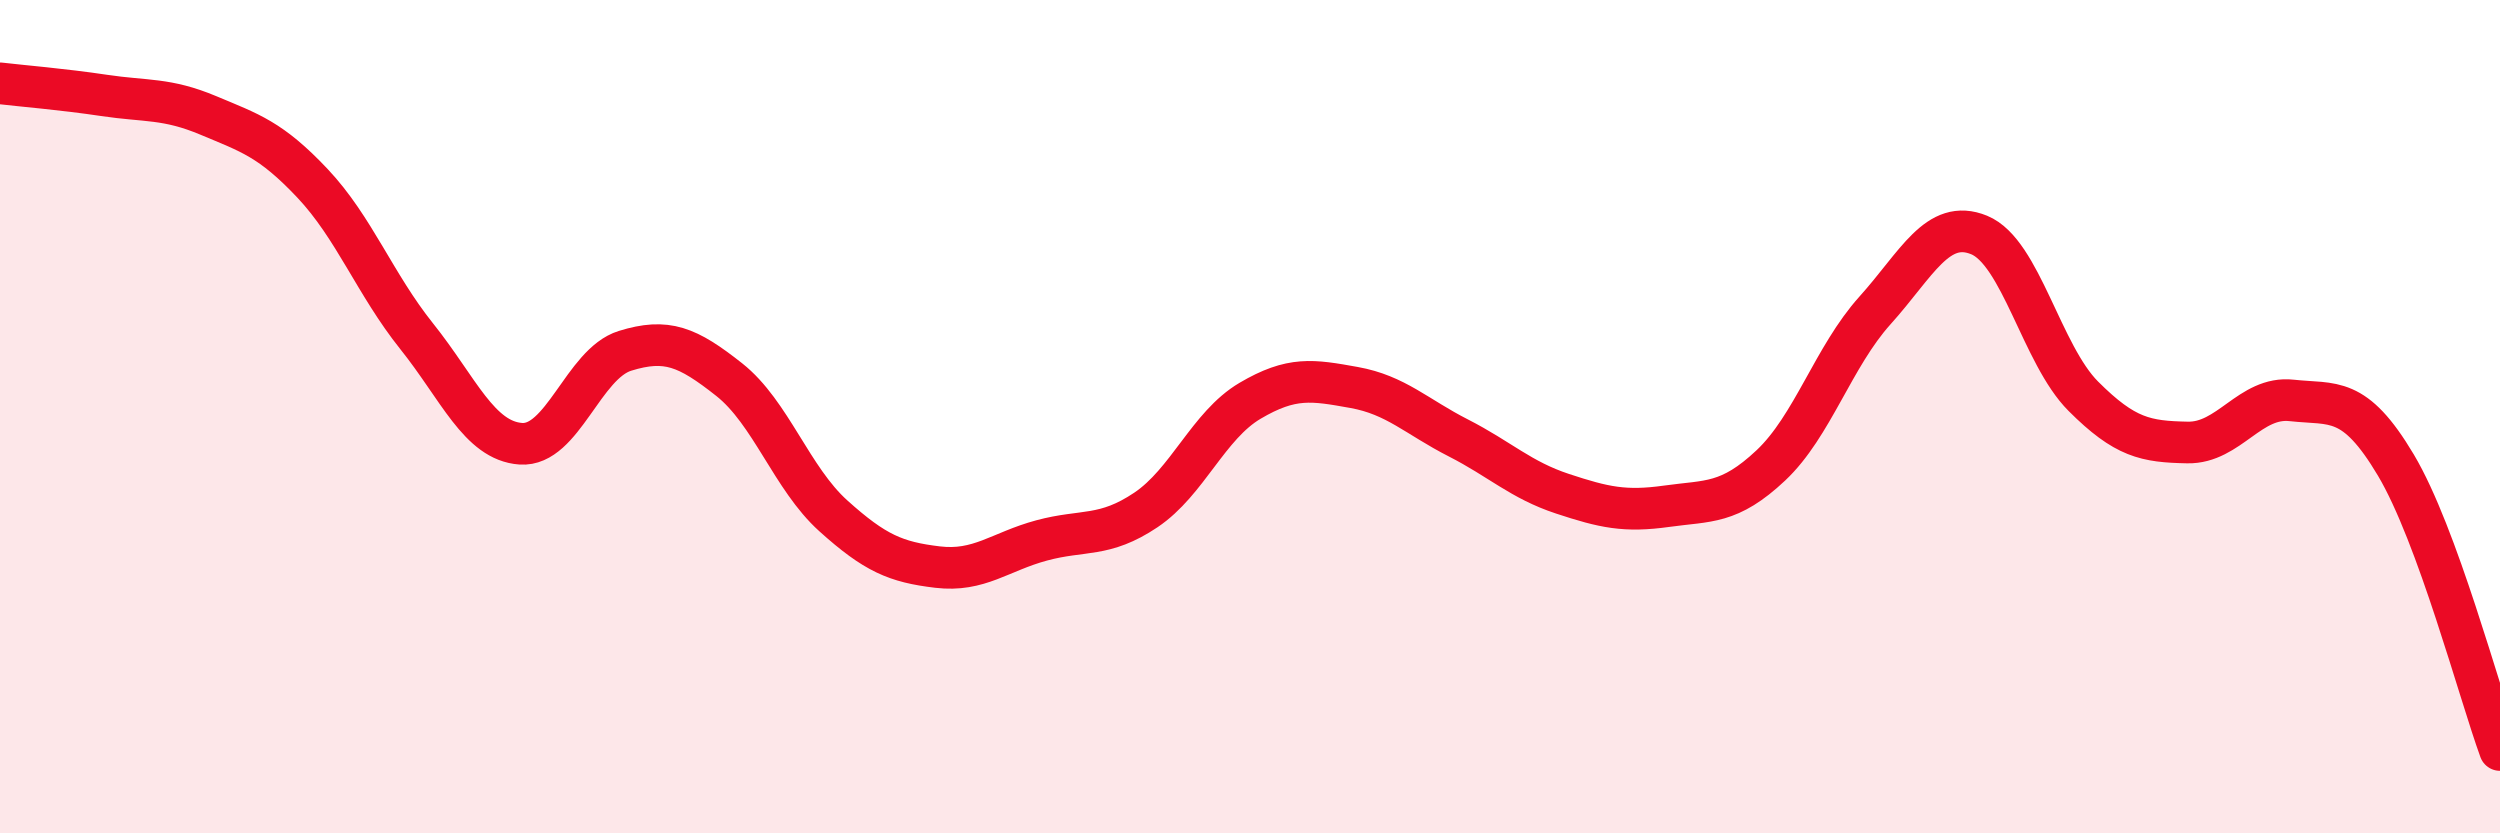 
    <svg width="60" height="20" viewBox="0 0 60 20" xmlns="http://www.w3.org/2000/svg">
      <path
        d="M 0,2 C 0.5,2.06 1.5,2.14 2.5,2.29 C 3.5,2.44 4,2.35 5,2.77 C 6,3.19 6.5,3.34 7.5,4.4 C 8.5,5.46 9,6.82 10,8.07 C 11,9.32 11.5,10.58 12.5,10.65 C 13.5,10.72 14,8.73 15,8.42 C 16,8.11 16.5,8.32 17.5,9.11 C 18.5,9.9 19,11.48 20,12.38 C 21,13.28 21.5,13.49 22.5,13.61 C 23.5,13.73 24,13.24 25,12.97 C 26,12.7 26.5,12.91 27.5,12.24 C 28.5,11.57 29,10.21 30,9.62 C 31,9.03 31.5,9.12 32.5,9.3 C 33.5,9.48 34,10 35,10.51 C 36,11.02 36.5,11.52 37.5,11.85 C 38.5,12.18 39,12.29 40,12.15 C 41,12.01 41.5,12.11 42.5,11.17 C 43.5,10.23 44,8.56 45,7.45 C 46,6.34 46.5,5.23 47.5,5.64 C 48.5,6.05 49,8.51 50,9.51 C 51,10.51 51.5,10.6 52.5,10.62 C 53.5,10.64 54,9.5 55,9.61 C 56,9.72 56.5,9.48 57.5,11.16 C 58.5,12.84 59.5,16.63 60,18L60 20L0 20Z"
        fill="#EB0A25"
        opacity="0.1"
        stroke-linecap="round"
        stroke-linejoin="round"
      />
      <path
        d="M 0,2 C 0.5,2.06 1.5,2.14 2.5,2.29 C 3.5,2.44 4,2.35 5,2.77 C 6,3.19 6.5,3.34 7.5,4.4 C 8.5,5.46 9,6.82 10,8.07 C 11,9.32 11.5,10.58 12.5,10.65 C 13.5,10.72 14,8.73 15,8.42 C 16,8.11 16.5,8.32 17.5,9.11 C 18.5,9.9 19,11.48 20,12.38 C 21,13.28 21.5,13.49 22.5,13.61 C 23.5,13.73 24,13.24 25,12.97 C 26,12.7 26.5,12.91 27.5,12.24 C 28.5,11.57 29,10.21 30,9.62 C 31,9.03 31.5,9.12 32.5,9.3 C 33.5,9.48 34,10 35,10.51 C 36,11.02 36.5,11.52 37.5,11.85 C 38.5,12.18 39,12.29 40,12.15 C 41,12.01 41.5,12.11 42.5,11.17 C 43.5,10.23 44,8.56 45,7.45 C 46,6.34 46.5,5.23 47.5,5.64 C 48.5,6.05 49,8.51 50,9.51 C 51,10.51 51.5,10.6 52.5,10.62 C 53.5,10.64 54,9.5 55,9.61 C 56,9.72 56.5,9.48 57.5,11.16 C 58.5,12.84 59.5,16.63 60,18"
        stroke="#EB0A25"
        stroke-width="1"
        fill="none"
        stroke-linecap="round"
        stroke-linejoin="round"
      />
    </svg>
  